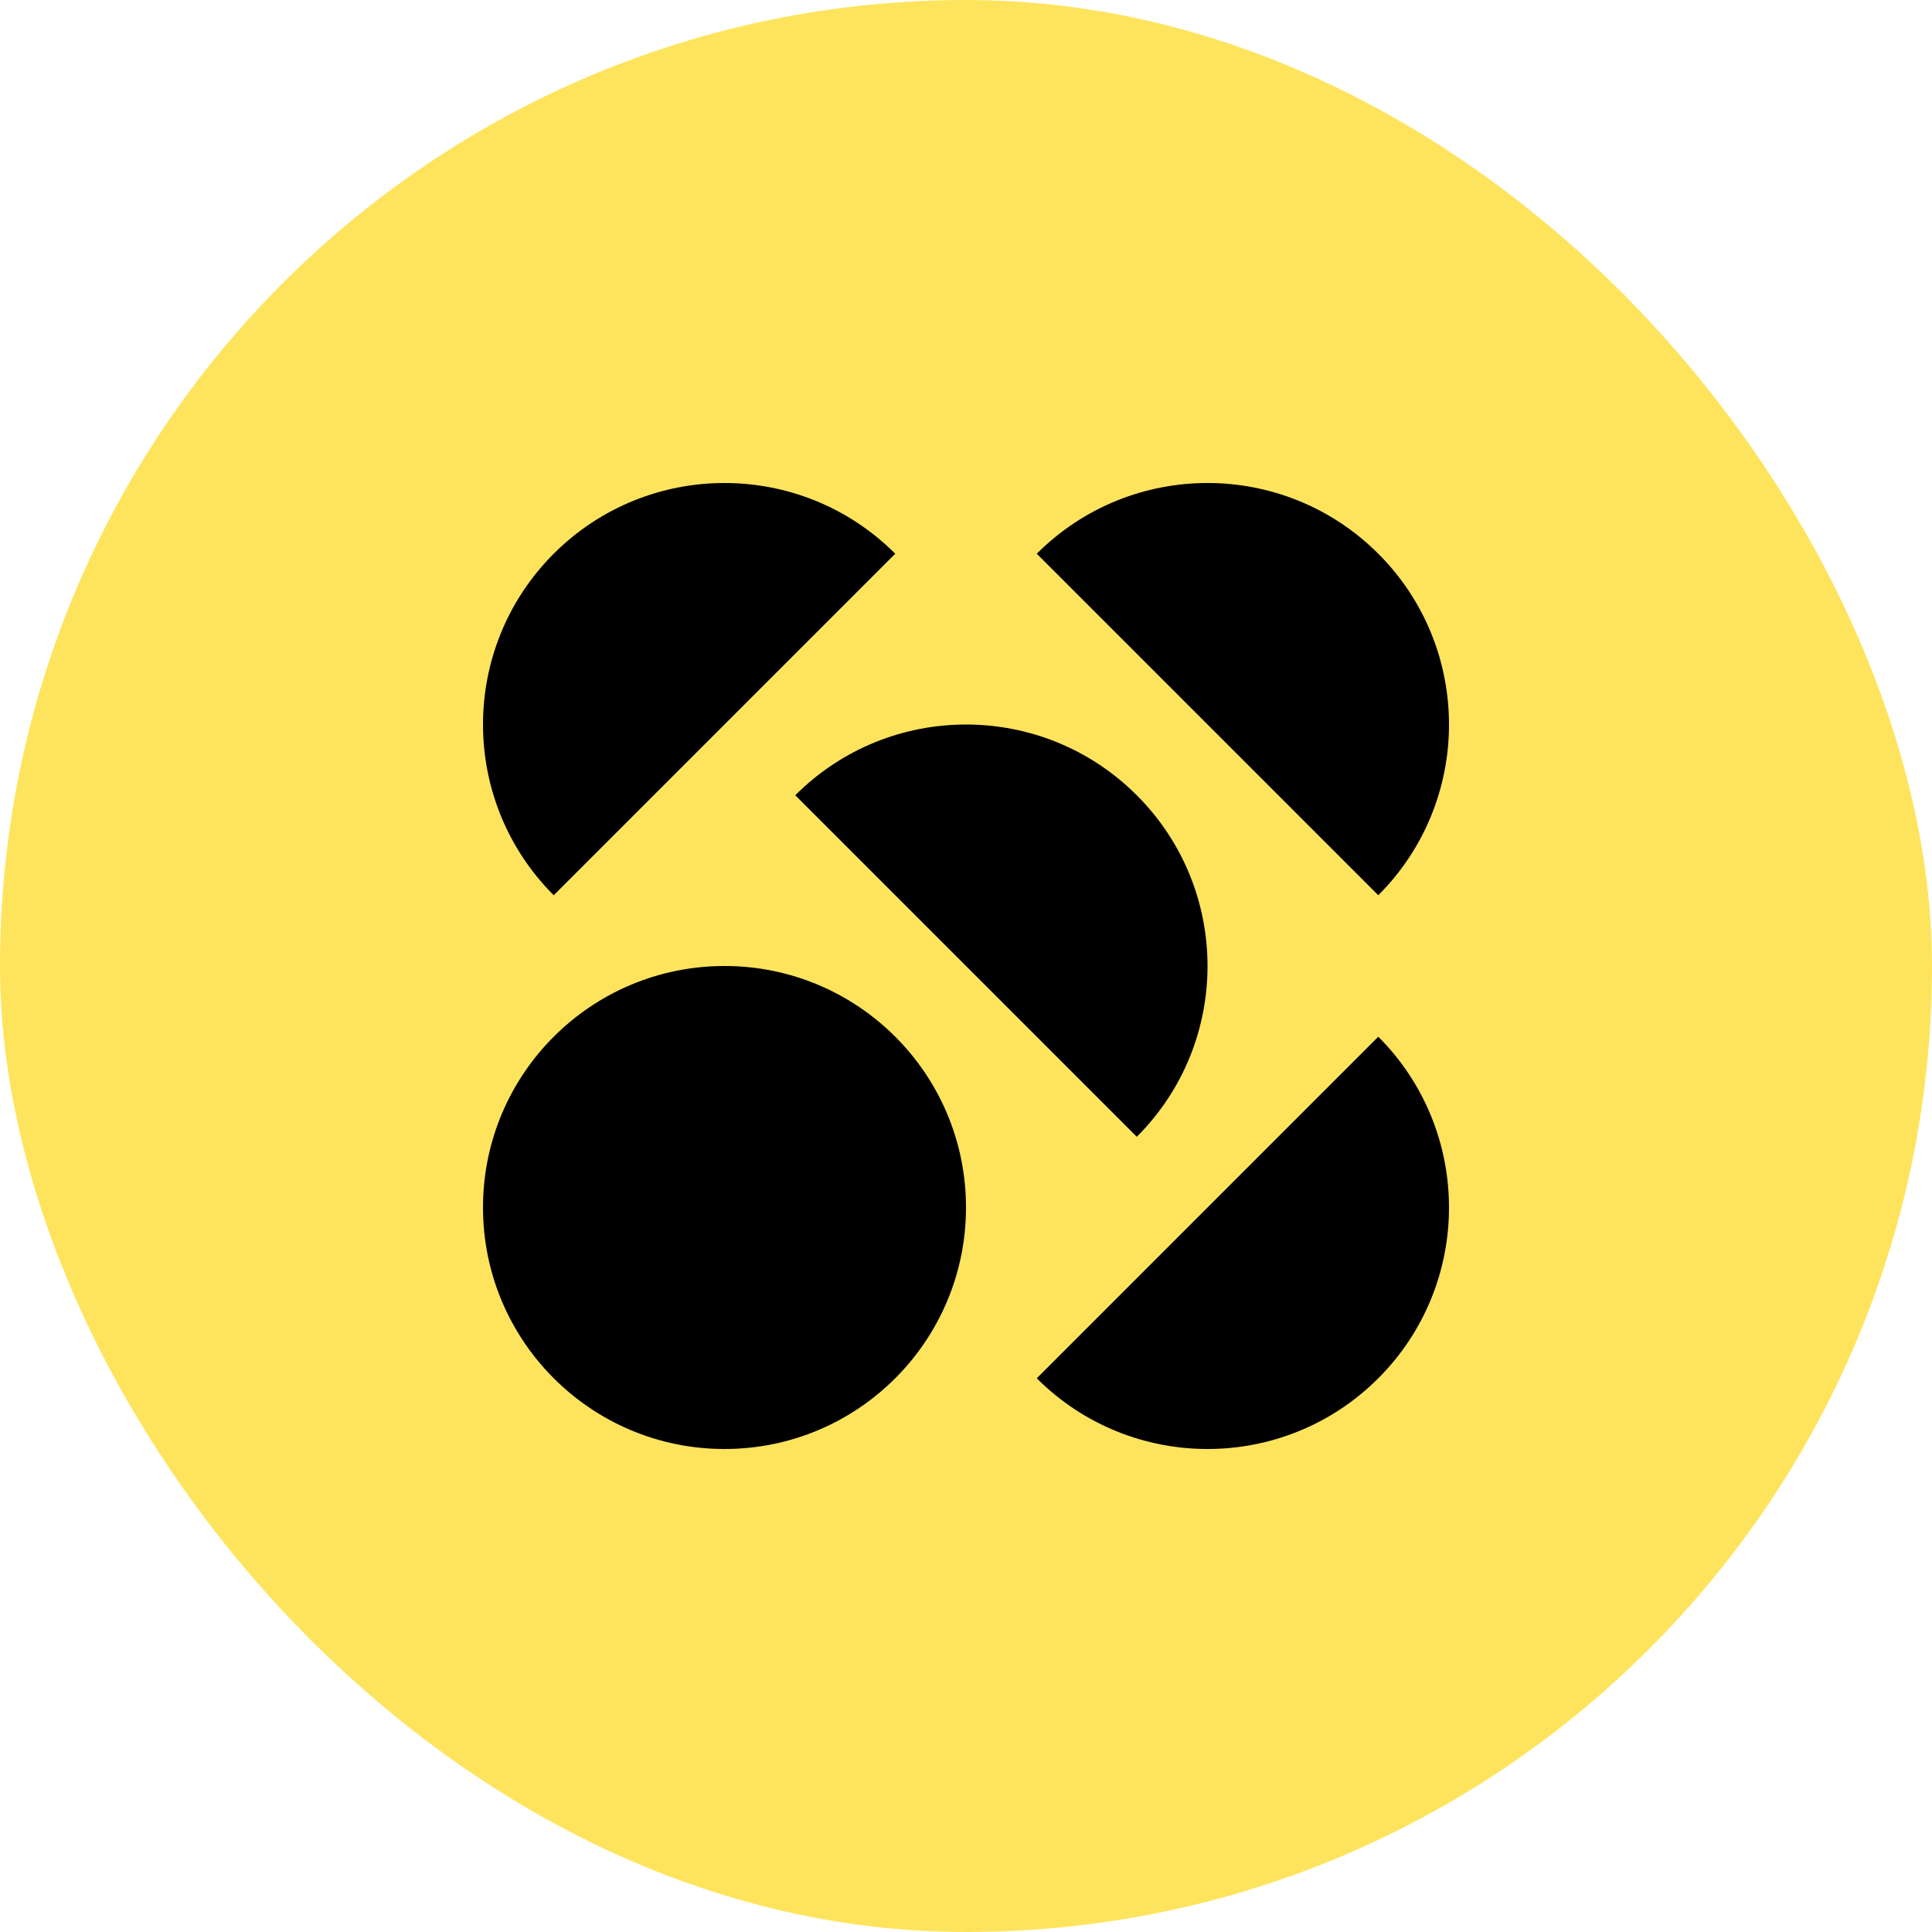 <svg width="40" height="40" viewBox="0 0 40 40" fill="none" xmlns="http://www.w3.org/2000/svg">
<rect width="40" height="40" rx="20" fill="#FEE45D"/>
<path d="M20 24.999C20 22.238 17.761 20 15 20C12.238 20 10 22.238 10 24.999C10 27.761 12.238 30 15 30C17.761 30 20 27.761 20 24.999Z" fill="black"/>
<path d="M21.465 28.536C23.418 30.488 26.583 30.488 28.536 28.536C30.488 26.583 30.488 23.417 28.536 21.464L21.465 28.536Z" fill="black"/>
<path d="M23.536 23.536C25.489 21.584 25.489 18.418 23.536 16.465C21.583 14.512 18.418 14.512 16.465 16.465L23.536 23.536Z" fill="black"/>
<path d="M28.536 18.535C30.488 16.583 30.488 13.417 28.536 11.464C26.583 9.512 23.417 9.512 21.465 11.464L28.536 18.535Z" fill="black"/>
<path d="M18.535 11.464C16.583 9.512 13.417 9.512 11.464 11.464C9.512 13.417 9.512 16.583 11.464 18.535L18.535 11.464Z" fill="black"/>
</svg>

